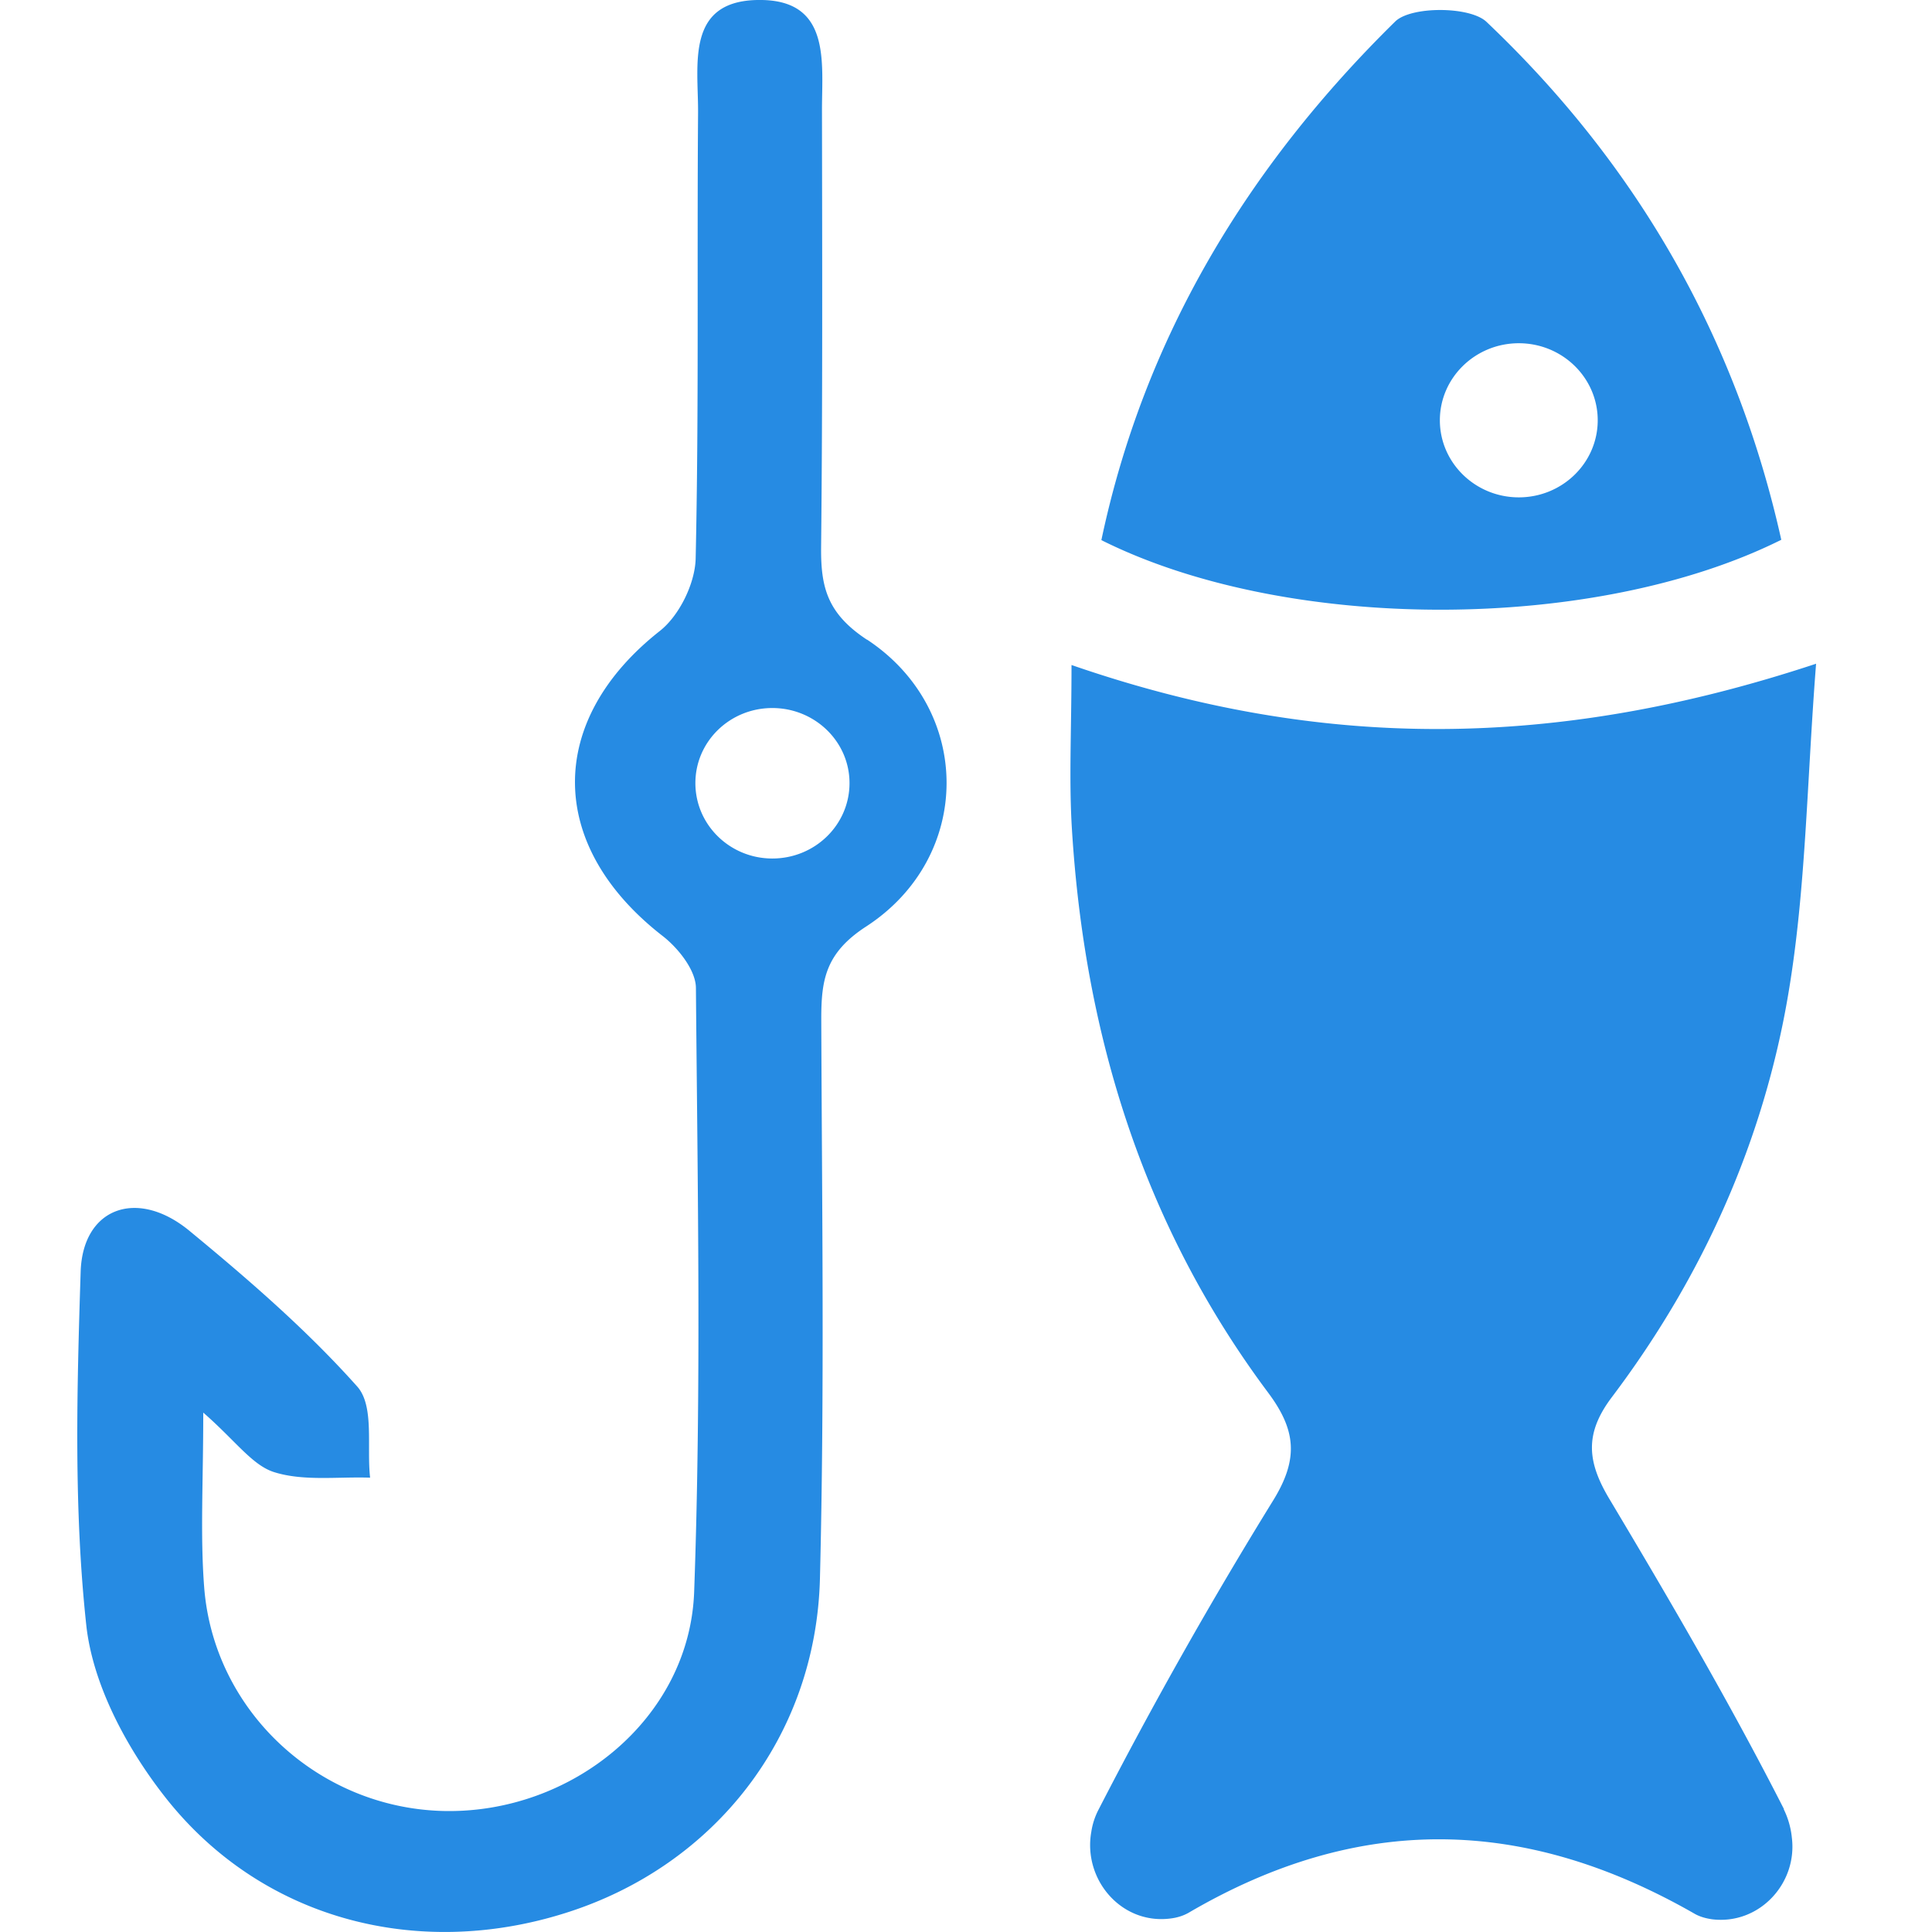 <svg xmlns="http://www.w3.org/2000/svg" width="44" height="44" fill="none" viewBox="0 0 44 44"><path fill="#268BE3" d="M40.628 41.2c-1.226-2.407-2.593-4.748-3.98-7.07-.5-.84-.565-1.477.055-2.303 2.083-2.758 3.47-5.861 4.031-9.23.395-2.357.415-4.777.626-7.481-5.893 1.95-11.245 2.005-16.957.029 0 1.486-.061 2.62.01 3.75.289 4.664 1.62 9.007 4.466 12.819.636.85.7 1.505.125 2.444a104 104 0 0 0-3.99 7.064 1.6 1.6 0 0 0-.16.495c-.195 1.09.687 2.122 1.807 1.975q.226-.028.405-.128c3.88-2.273 7.65-2.2 11.525.019.12.069.256.107.405.128 1.066.128 1.938-.812 1.813-1.852a1.9 1.9 0 0 0-.186-.656zM19.746 14.57c-.905-.596-1.052-1.194-1.046-2.093.035-3.325.025-6.654.02-9.979 0-1.075.199-2.473-1.371-2.498-1.758-.028-1.442 1.473-1.451 2.577-.026 3.384.02 6.766-.055 10.15-.016.562-.37 1.291-.816 1.643-2.593 2.043-2.583 4.894.07 6.951.35.273.746.772.752 1.173.039 4.585.125 9.177-.04 13.758-.105 2.895-2.798 5.064-5.718 4.992-2.843-.072-5.23-2.278-5.442-5.108-.09-1.184-.02-2.382-.02-3.965.745.65 1.12 1.207 1.627 1.36.671.206 1.442.097 2.173.122-.08-.705.1-1.627-.29-2.072-1.151-1.291-2.477-2.439-3.825-3.55-1.187-.978-2.429-.528-2.477.928-.086 2.689-.16 5.406.13 8.072.151 1.335.902 2.749 1.759 3.852 2.182 2.817 5.751 3.76 9.156 2.683 3.38-1.065 5.706-4.004 5.792-7.63.106-4.24.045-8.487.03-12.731 0-.89.095-1.501 1.02-2.103 2.44-1.583 2.443-4.939.02-6.537zm-2.157 4.982c-.966 0-1.752-.767-1.752-1.717 0-.949.786-1.71 1.752-1.71s1.758.761 1.758 1.71c0 .95-.786 1.717-1.758 1.717m22.979-7.257c-1.021-4.585-3.27-8.53-6.714-11.797-.375-.357-1.717-.36-2.077-.01-3.37 3.31-5.722 7.206-6.694 11.813 4.23 2.116 11.23 2.112 15.481-.006zM34.59 7.817c.991 0 1.797.786 1.797 1.755s-.806 1.755-1.797 1.755c-.992 0-1.798-.787-1.798-1.755 0-.969.806-1.755 1.798-1.755"/></svg>